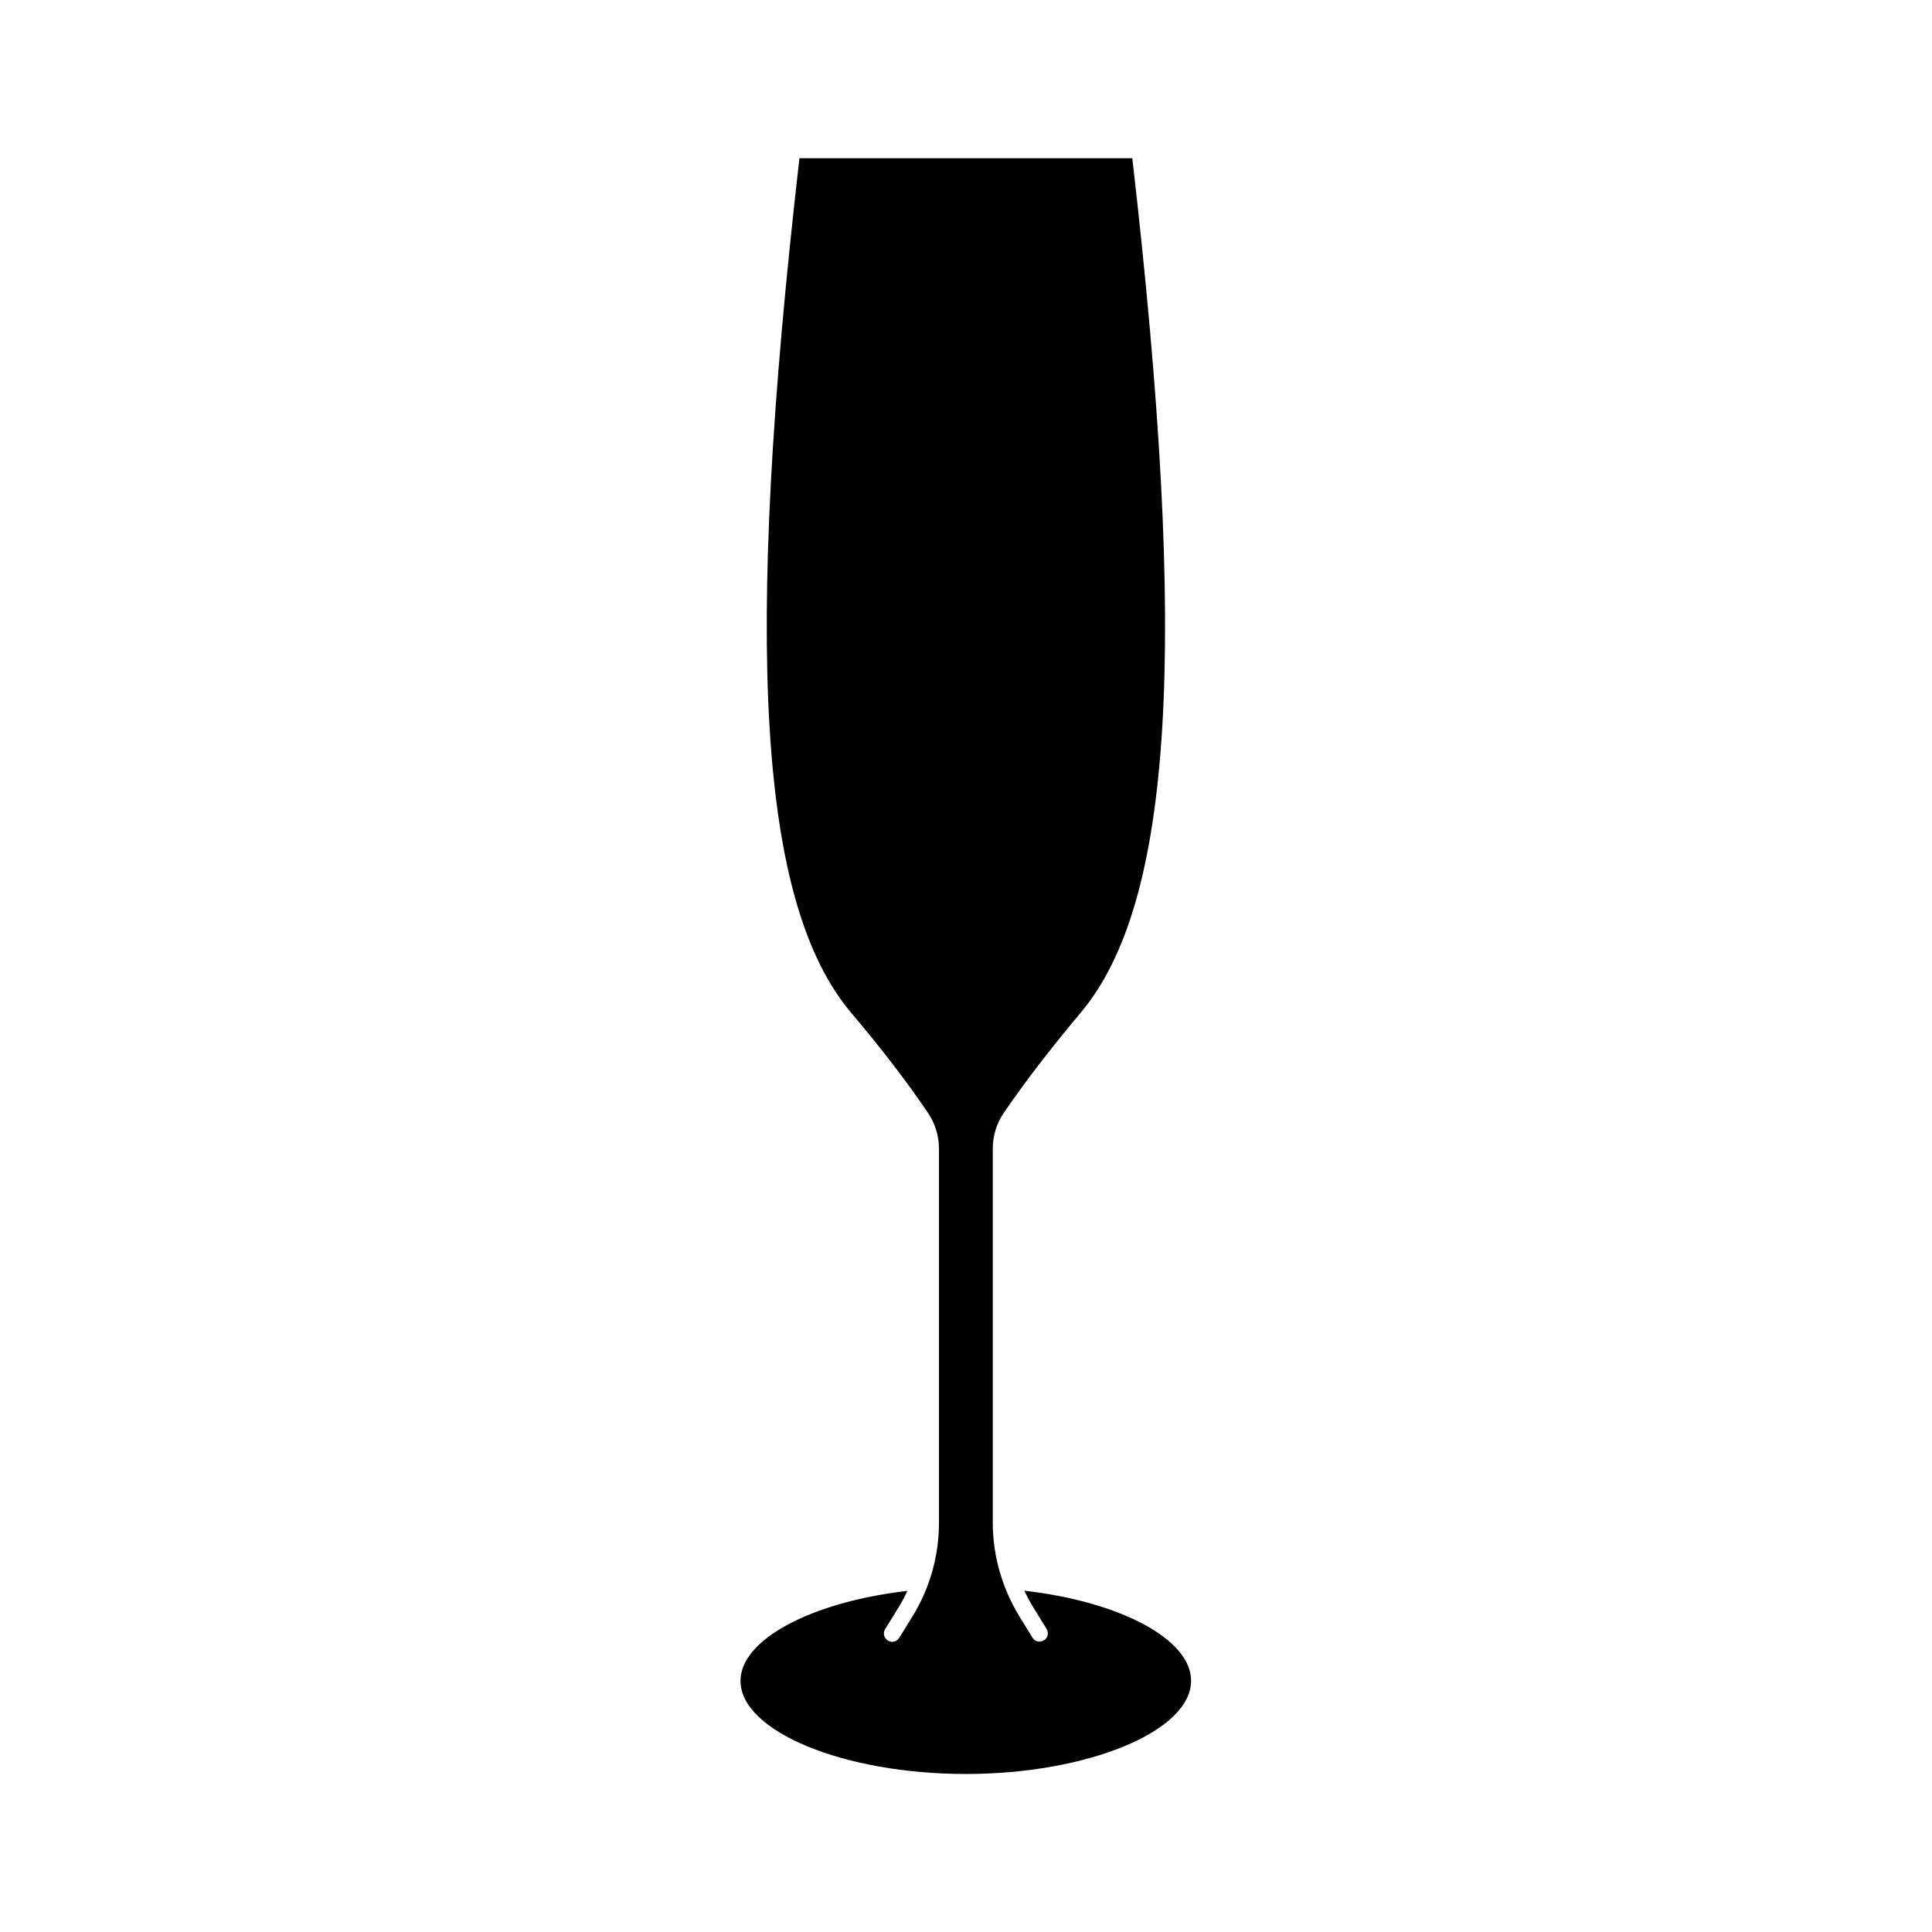 <?xml version="1.0" encoding="UTF-8"?>
<!-- Uploaded to: ICON Repo, www.svgrepo.com, Generator: ICON Repo Mixer Tools -->
<svg fill="#000000" width="800px" height="800px" version="1.1" viewBox="144 144 512 512" xmlns="http://www.w3.org/2000/svg">
 <path d="m415.46 565.55c0.754 1.613 1.613 3.223 2.57 4.734l3.324 5.391c0.656 1.059 0.352 2.418-0.707 3.023-0.352 0.203-0.754 0.352-1.16 0.352-0.754 0-1.461-0.352-1.863-1.059l-3.324-5.391c-4.684-7.559-7.203-16.223-7.203-25.141v-98.996c0-3.477 1.008-6.801 2.973-9.621 5.644-8.262 12.293-16.879 20.305-26.449 24.484-29.02 28.617-96.832 13.703-226.46l-88.219-0.004c-14.863 129.63-10.781 197.44 13.703 226.46 8.062 9.523 14.711 18.188 20.305 26.449 1.965 2.871 2.973 6.195 2.973 9.621v99.051c0 8.918-2.469 17.582-7.203 25.141l-3.324 5.391c-0.402 0.656-1.16 1.059-1.863 1.059-0.402 0-0.805-0.102-1.16-0.352-1.059-0.656-1.359-2.016-0.707-3.023l3.324-5.391c0.957-1.512 1.812-3.125 2.57-4.734-25.441 2.922-44.234 12.898-44.234 23.832 0 13.402 27.355 24.688 59.703 24.688 32.344 0 59.703-11.336 59.703-24.688 0.047-10.984-18.695-20.961-44.188-23.883z"/>
</svg>